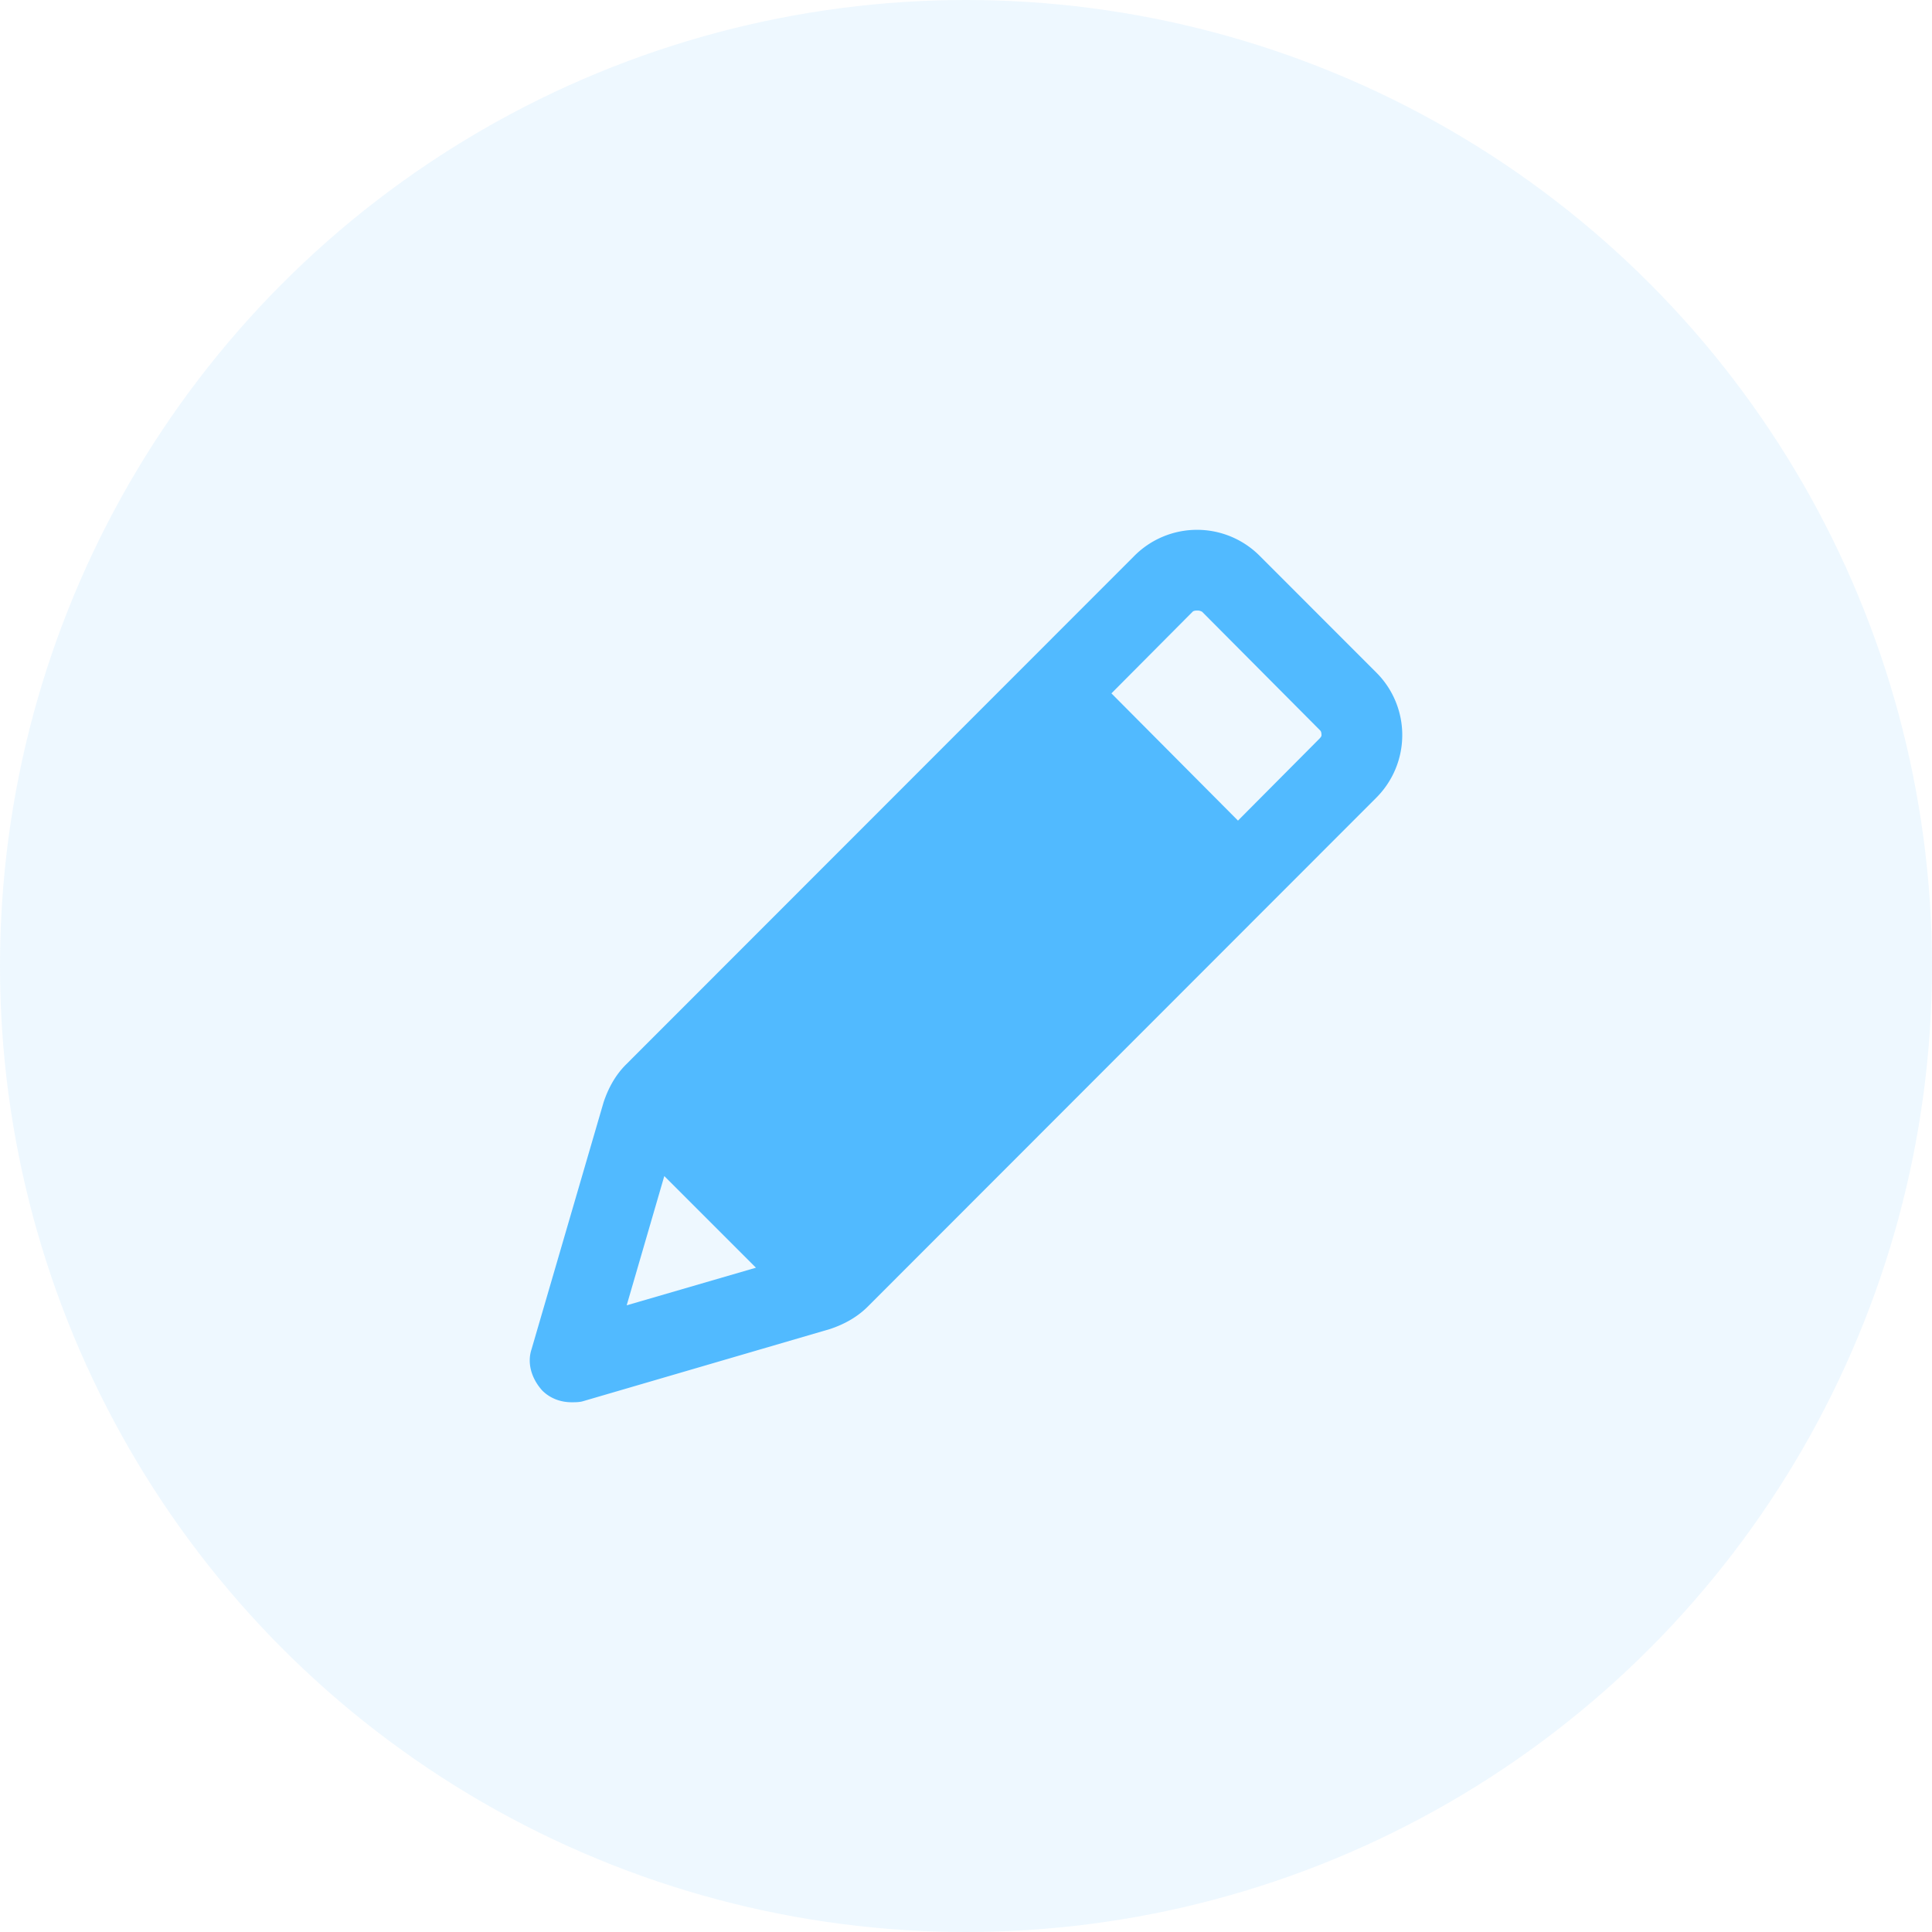 <svg width="62" height="62" viewBox="0 0 62 62" xmlns="http://www.w3.org/2000/svg"><title>Group 18</title><g fill="#51BAFF" fill-rule="evenodd"><circle fill-opacity=".1" cx="31" cy="31" r="31"/><path d="M44.169 21.584l-3.748-3.75a2.838 2.838 0 0 0-4.014 0l-16.32 16.33c-.34.34-.567.758-.718 1.212l-2.31 7.919c-.151.454 0 .947.34 1.326.264.265.606.379.946.379.114 0 .265 0 .379-.038l7.912-2.312c.454-.151.872-.38 1.212-.72l16.32-16.332c.529-.53.832-1.25.832-2.009a2.83 2.83 0 0 0-.831-2.005zM21.318 37.741l2.941 2.941-4.148 1.207 1.207-4.148zm21.015-14.027l-2.605 2.62-4.061-4.083 2.605-2.62c.039-.038.115-.038.152-.038.04 0 .077 0 .153.039l3.791 3.811c.04.04.04.116.04.154 0 .04-.038.078-.075.117z"/></g></svg>